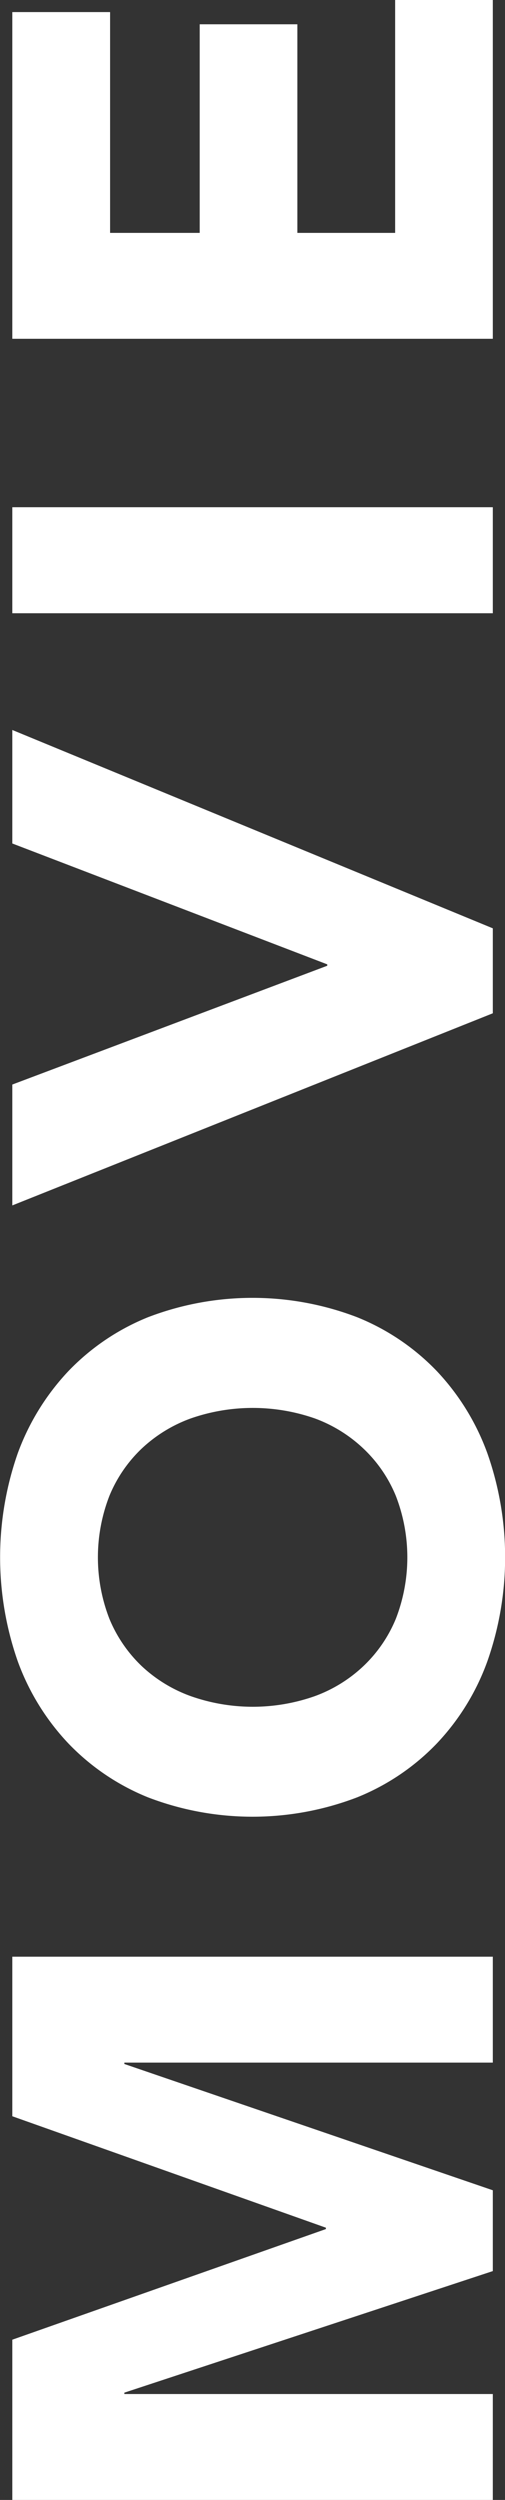 <svg xmlns="http://www.w3.org/2000/svg" width="43.9" height="217.16"><rect width="100%" height="100%" fill="#333333" stroke="none"/><path d="M1059.5 3057.29v-9.21h-32.03v-.12l32.03-10.56v-7.02l-32.03-10.97v-.12h32.03v-9.2h-41.77v13.86l27.26 9.68v.12l-27.26 9.61v13.93h41.77Zm-11.8-61.04a19.856 19.856 0 0 0 6.94-4.69 20.465 20.465 0 0 0 4.39-7.14 27.215 27.215 0 0 0 0-18.05 20.649 20.649 0 0 0-4.39-7.14 19.856 19.856 0 0 0-6.94-4.69 25.4 25.4 0 0 0-18.17 0 19.907 19.907 0 0 0-6.93 4.69 20.823 20.823 0 0 0-4.4 7.14 27.383 27.383 0 0 0 0 18.05 20.636 20.636 0 0 0 4.4 7.14 19.907 19.907 0 0 0 6.93 4.69 25.4 25.4 0 0 0 18.17 0Zm-14.45-8.79a12.345 12.345 0 0 1-4.28-2.62 12.011 12.011 0 0 1-2.8-4.1 14.758 14.758 0 0 1 0-10.68 11.916 11.916 0 0 1 2.8-4.1 12.367 12.367 0 0 1 4.28-2.63 16.388 16.388 0 0 1 10.77 0 12.287 12.287 0 0 1 4.24 2.63 11.8 11.8 0 0 1 2.81 4.1 14.758 14.758 0 0 1 0 10.68 11.9 11.9 0 0 1-2.81 4.1 12.264 12.264 0 0 1-4.24 2.62 16.22 16.22 0 0 1-10.77 0Zm26.25-59.32v-7.38l-41.77-17.23v9.86l27.38 10.5v.12l-27.38 10.32v10.5Zm0-34.75v-9.21h-41.77v9.21h41.77Zm0-23.84v-29.44h-8.49v20.24h-8.5v-18.12h-8.49v18.12h-7.79v-19.18h-8.5v28.38h41.77Z" transform="translate(-1016.66 -2840.12)" style="fill:#fff;fill-rule:evenodd"/></svg>